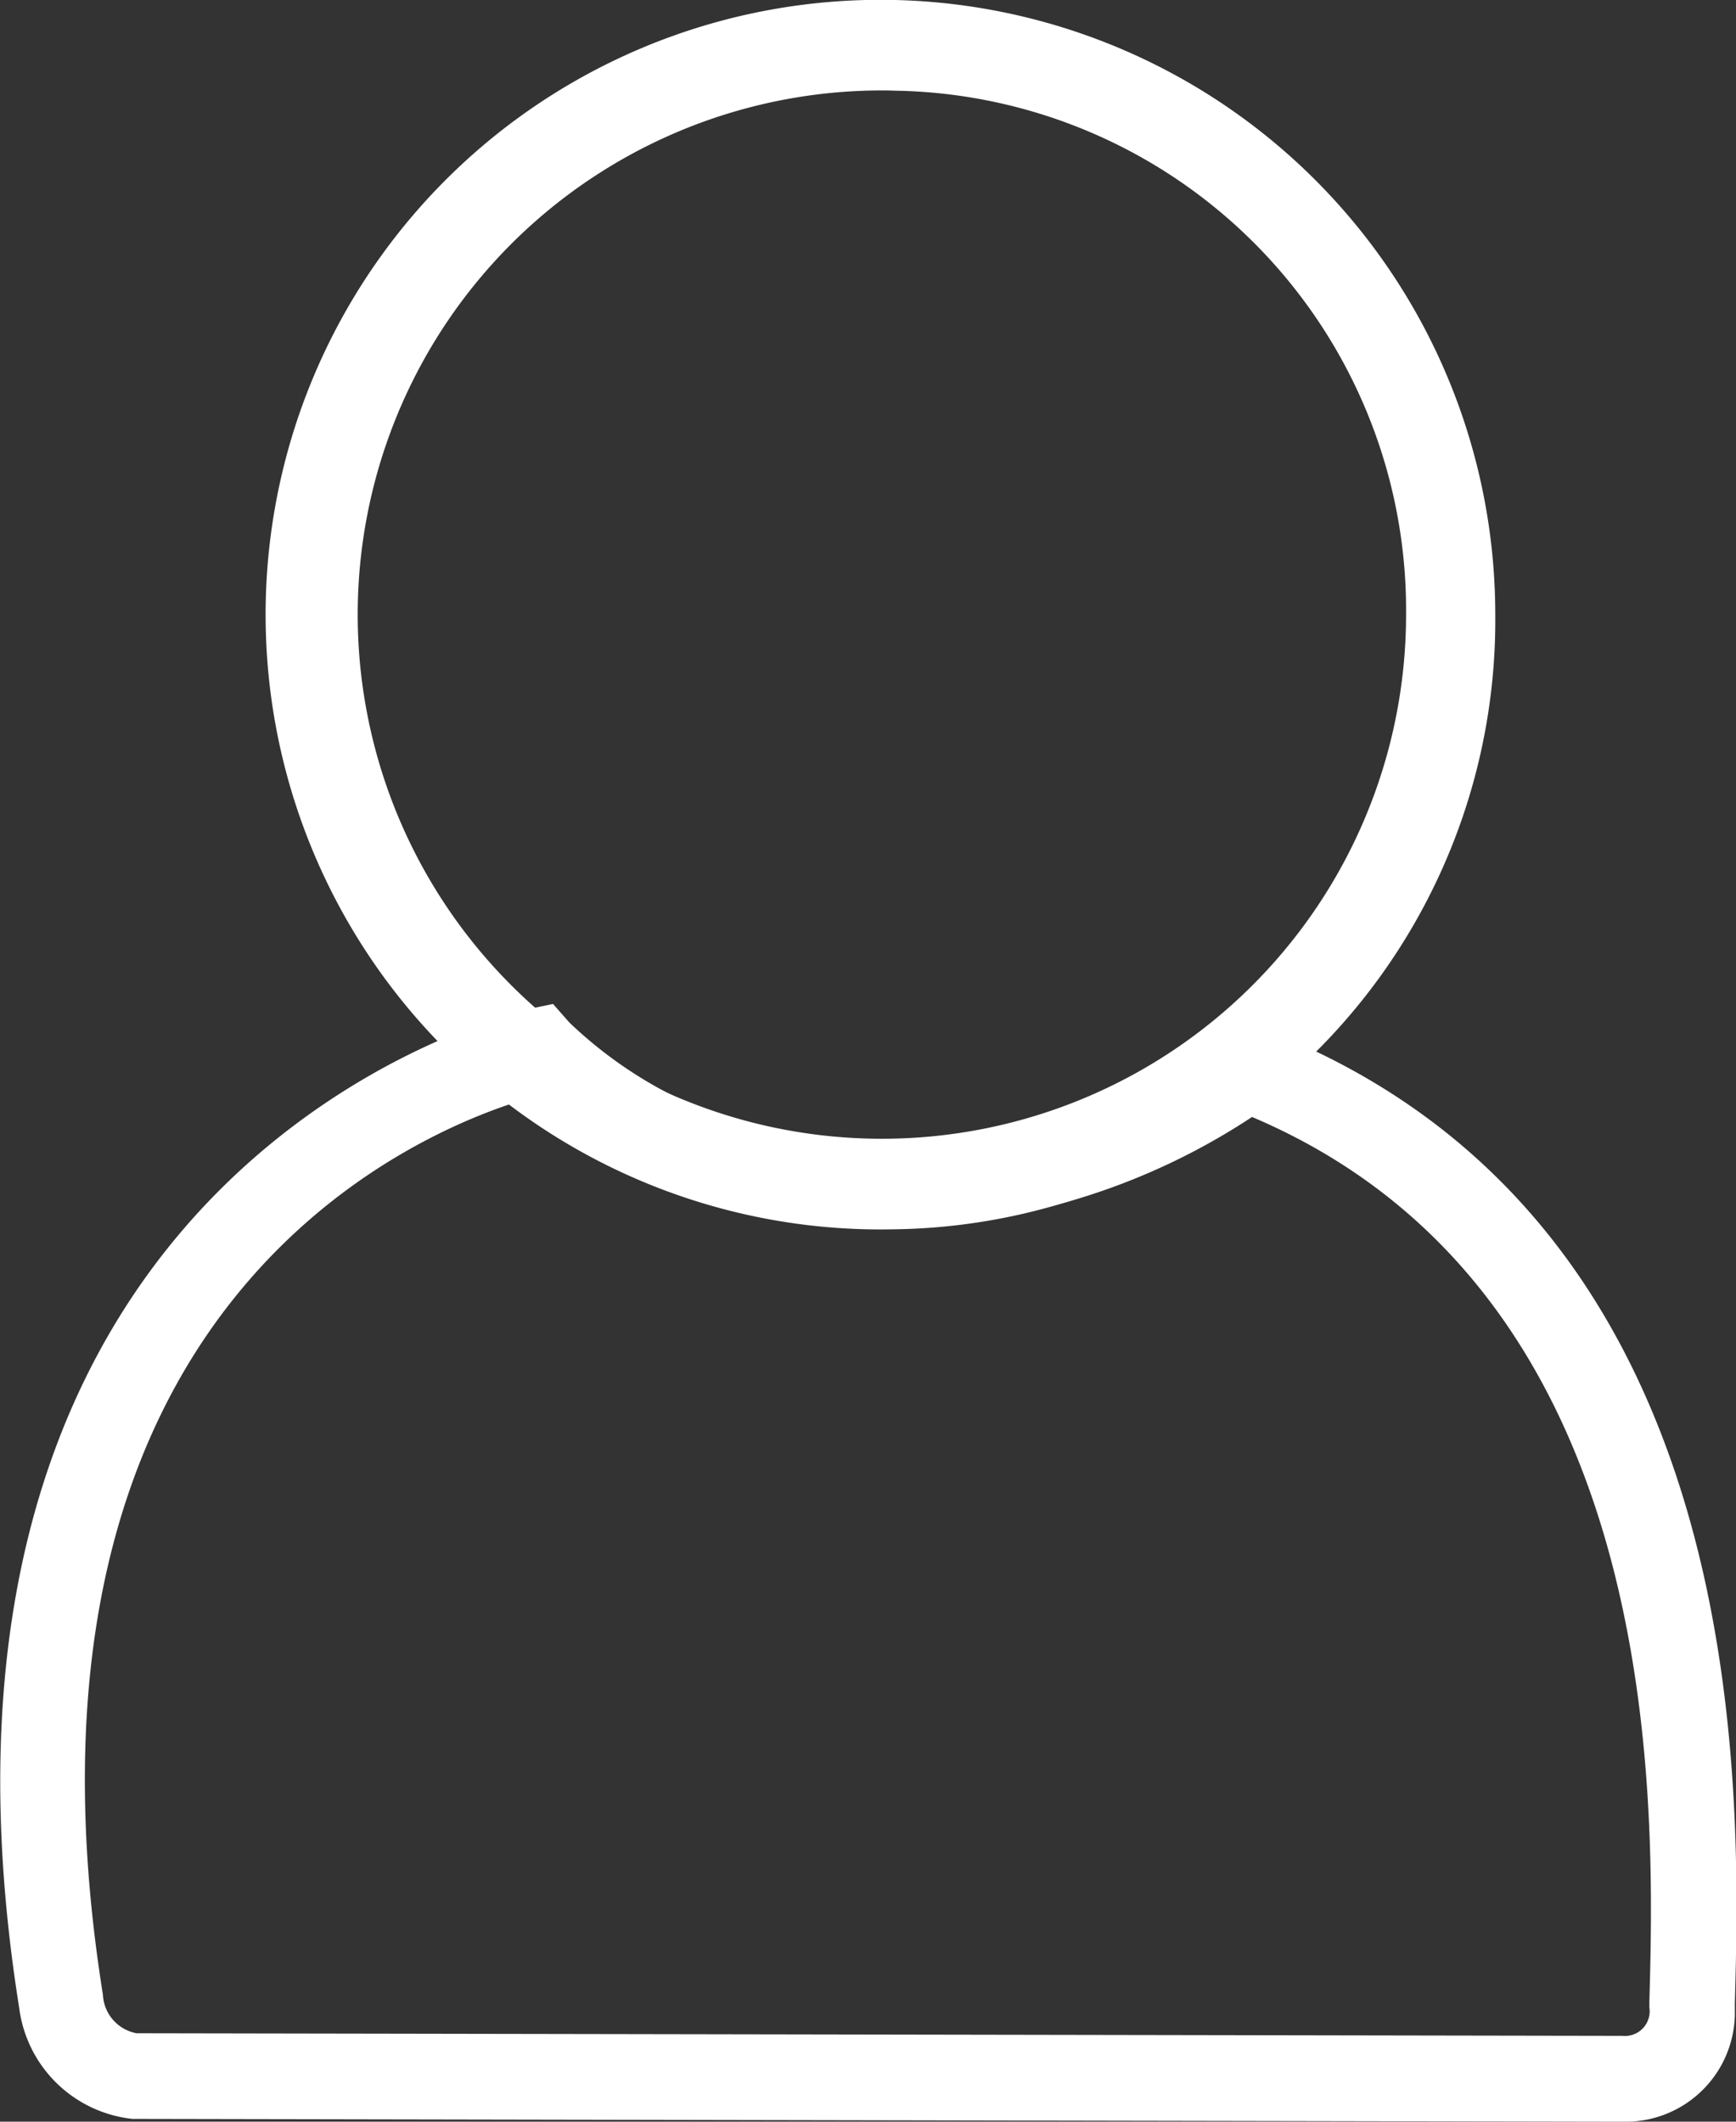 <svg xmlns="http://www.w3.org/2000/svg" width="18" height="22" viewBox="0 0 18 22"><rect x="0" y="0" width="18" height="22" fill="#333333" stroke="none"/><defs><style>.a{fill:#fff;}</style></defs><g transform="translate(-94.301 -115.729)"><path class="a" d="M106.95,128.476A6.375,6.375,0,1,1,113.2,122.1,6.317,6.317,0,0,1,106.95,128.476Zm0-11.808a5.435,5.435,0,1,0,5.325,5.434A5.386,5.386,0,0,0,106.95,116.669Z" transform="translate(-3.395)"/><path class="a" d="M111.137,149.48h-.023l-15.441-.029A1.327,1.327,0,0,1,94.5,148.3c-1.409-8.845,5.218-10.344,5.285-10.358l.25-.052.169.192a4.451,4.451,0,0,0,3.344,1.228,5.965,5.965,0,0,0,3.4-1.1l.2-.159.236.09c5.126,1.972,4.966,7.886,4.905,10.113l0,.068A1.132,1.132,0,0,1,111.137,149.48Zm-11.393-10.6c-1.071.319-5.522,2.095-4.376,9.283a.427.427,0,0,0,.349.4l15.408.027a.256.256,0,0,0,.278-.293l0-.069c.055-2.02.2-7.331-4.12-9.166a6.9,6.9,0,0,1-3.727,1.144A5.513,5.513,0,0,1,99.744,138.876Z" transform="translate(0 -11.751)"/></g></svg>